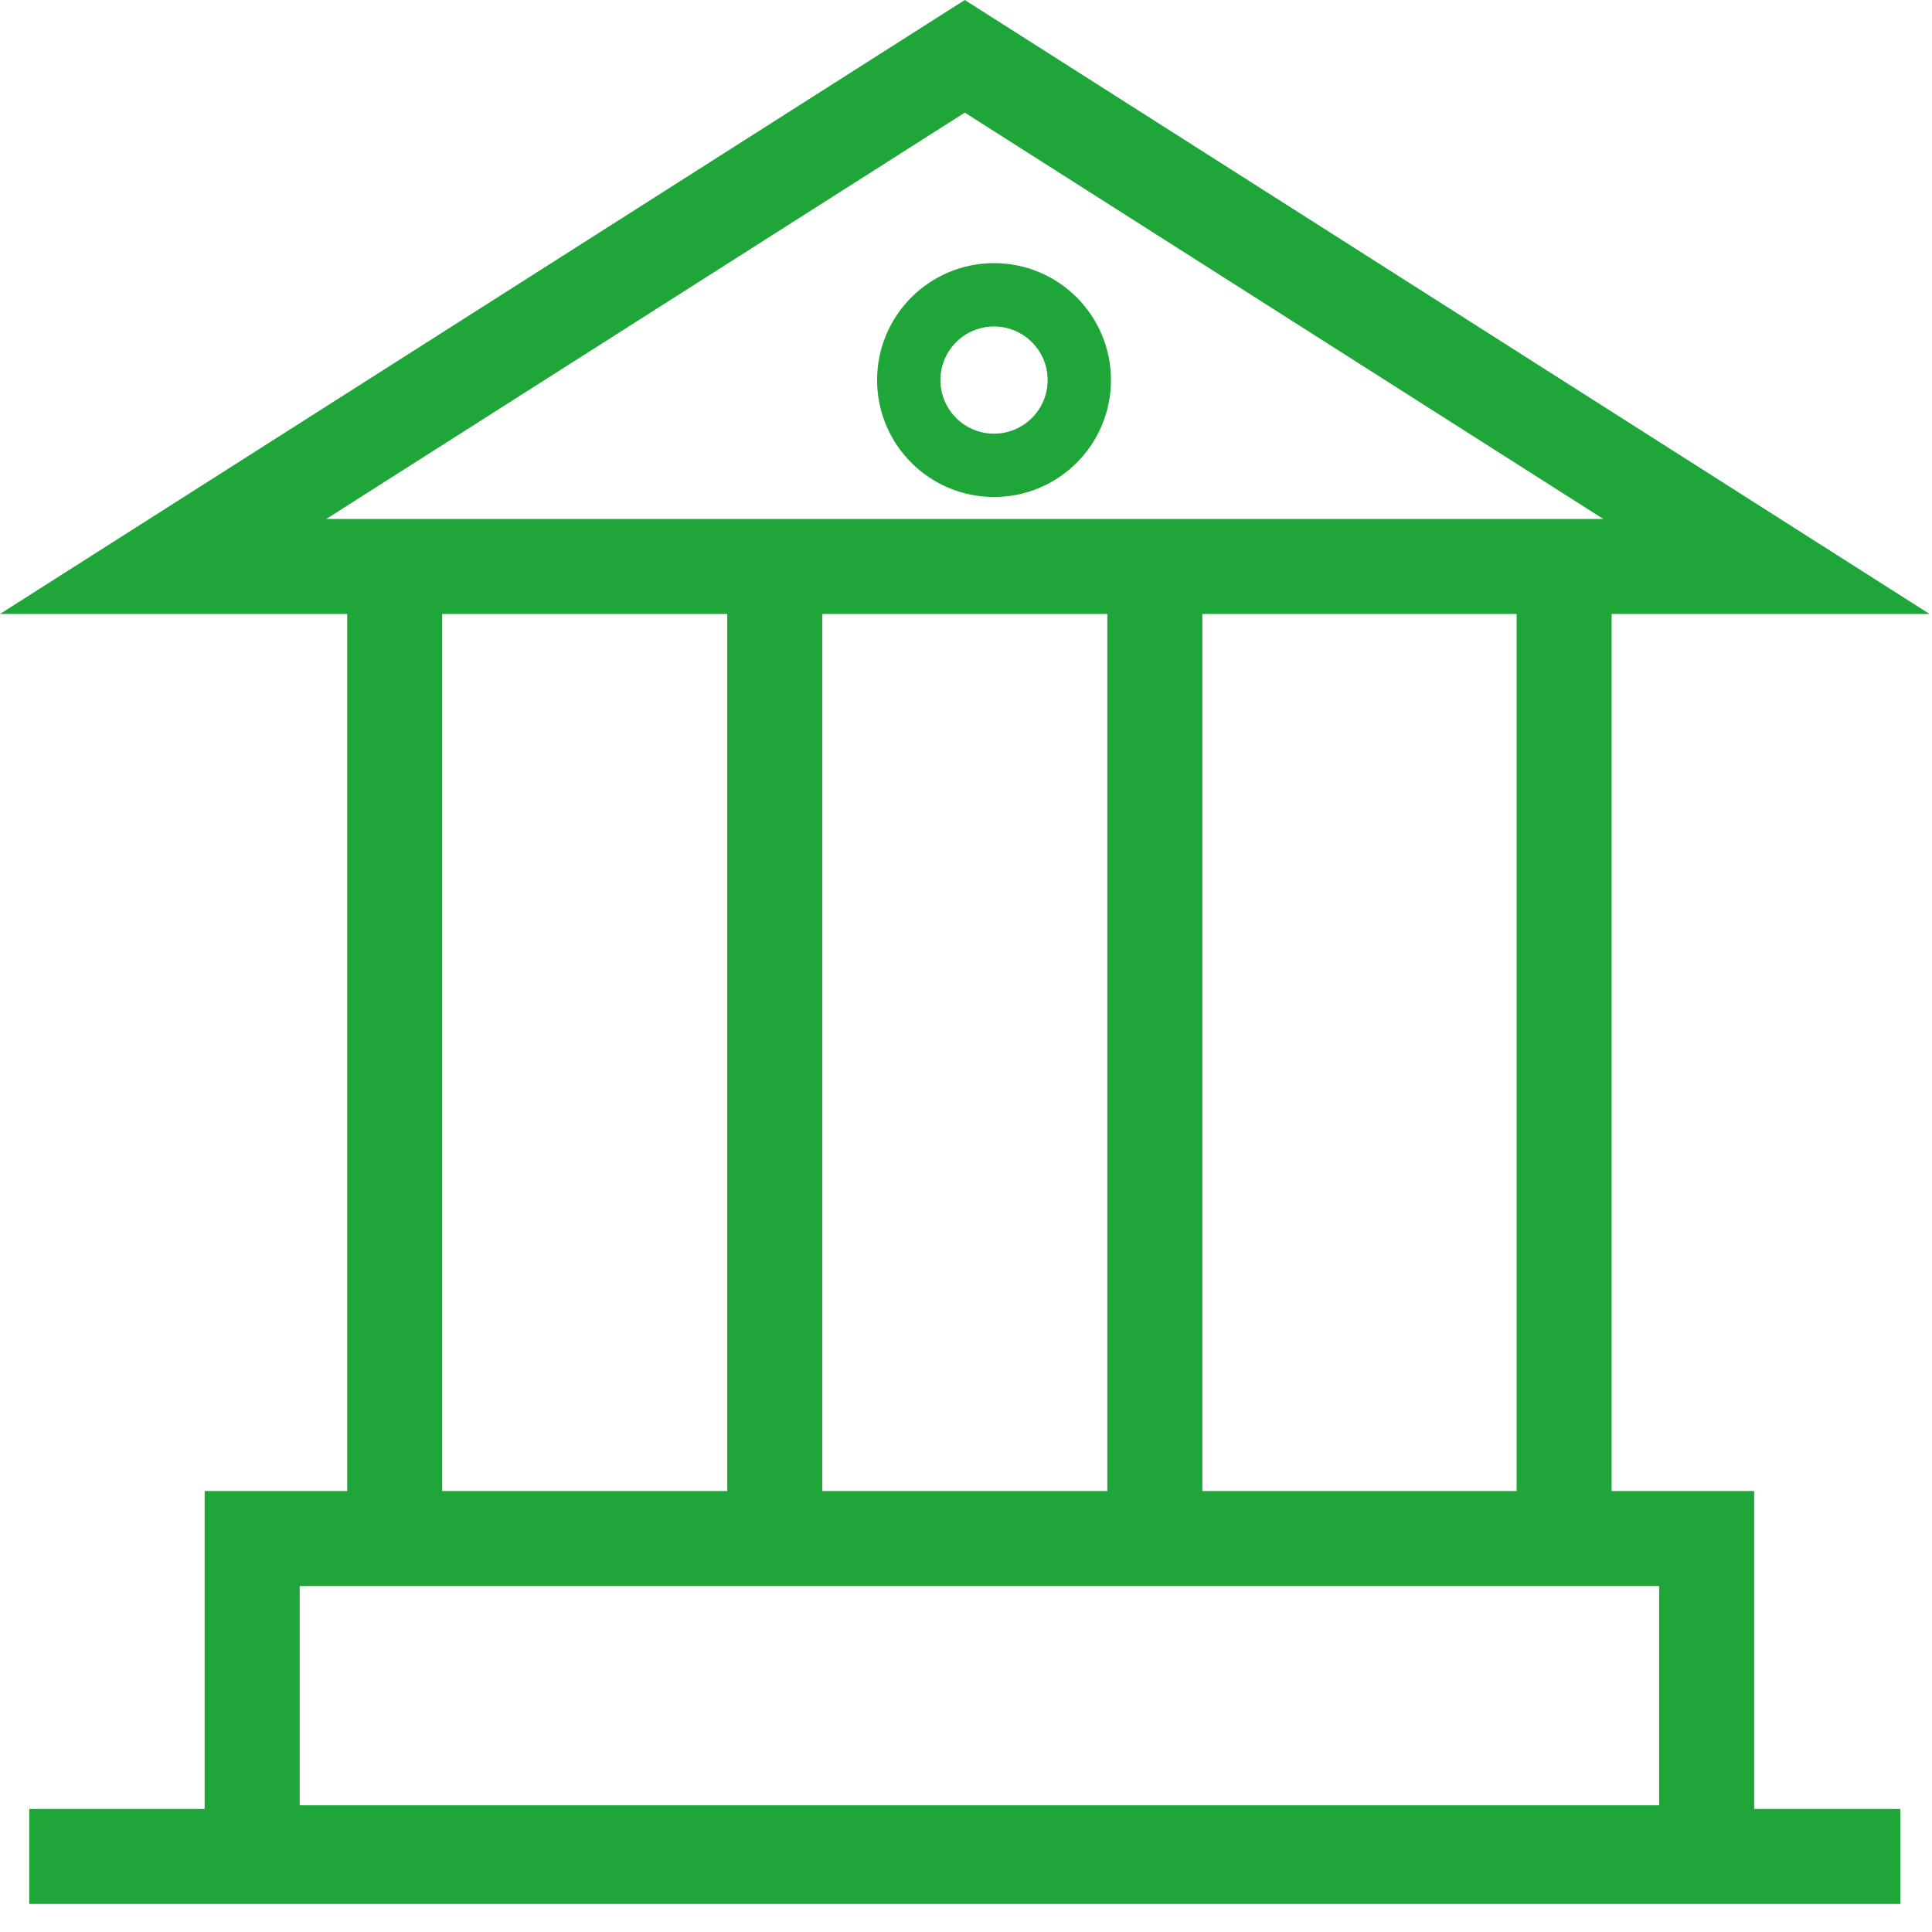<?xml version="1.0" encoding="UTF-8"?>
<svg width="61px" height="61px" viewBox="0 0 61 61" version="1.1" xmlns="http://www.w3.org/2000/svg" xmlns:xlink="http://www.w3.org/1999/xlink">
    <!-- Generator: Sketch 63.1 (92452) - https://sketch.com -->
    <title>市政</title>
    <desc>Created with Sketch.</desc>
    <g id="页面-1" stroke="none" stroke-width="1" fill="none" fill-rule="evenodd">
        <g id="index01" transform="translate(-930, -3121)" stroke="#1FA639">
            <g id="市政" transform="translate(930, 3121)">
                <path d="M30.462,1.778 L5.151,17.885 L55.772,17.885 L30.462,1.778 Z" id="矩形备份-13" stroke-width="3"></path>
                <circle id="椭圆形" stroke-width="2" cx="31.385" cy="12" r="2.692"></circle>
                <line x1="12.462" y1="19.385" x2="12.462" y2="47.077" id="直线-3" stroke-width="3" stroke-linecap="square"></line>
                <line x1="24.462" y1="19.679" x2="24.462" y2="46.782" id="直线-3备份" stroke-width="3" stroke-linecap="square"></line>
                <line x1="36.462" y1="19.679" x2="36.462" y2="46.782" id="直线-3备份-2" stroke-width="3" stroke-linecap="square"></line>
                <line x1="49.385" y1="19.679" x2="49.385" y2="46.782" id="直线-3备份-3" stroke-width="3" stroke-linecap="square"></line>
                <rect id="矩形" stroke-width="3" x="7.962" y="48.577" width="45.923" height="9.923"></rect>
                <line x1="0.923" y1="58.615" x2="60" y2="58.615" id="直线-4" stroke-width="3"></line>
            </g>
        </g>
    </g>
</svg>